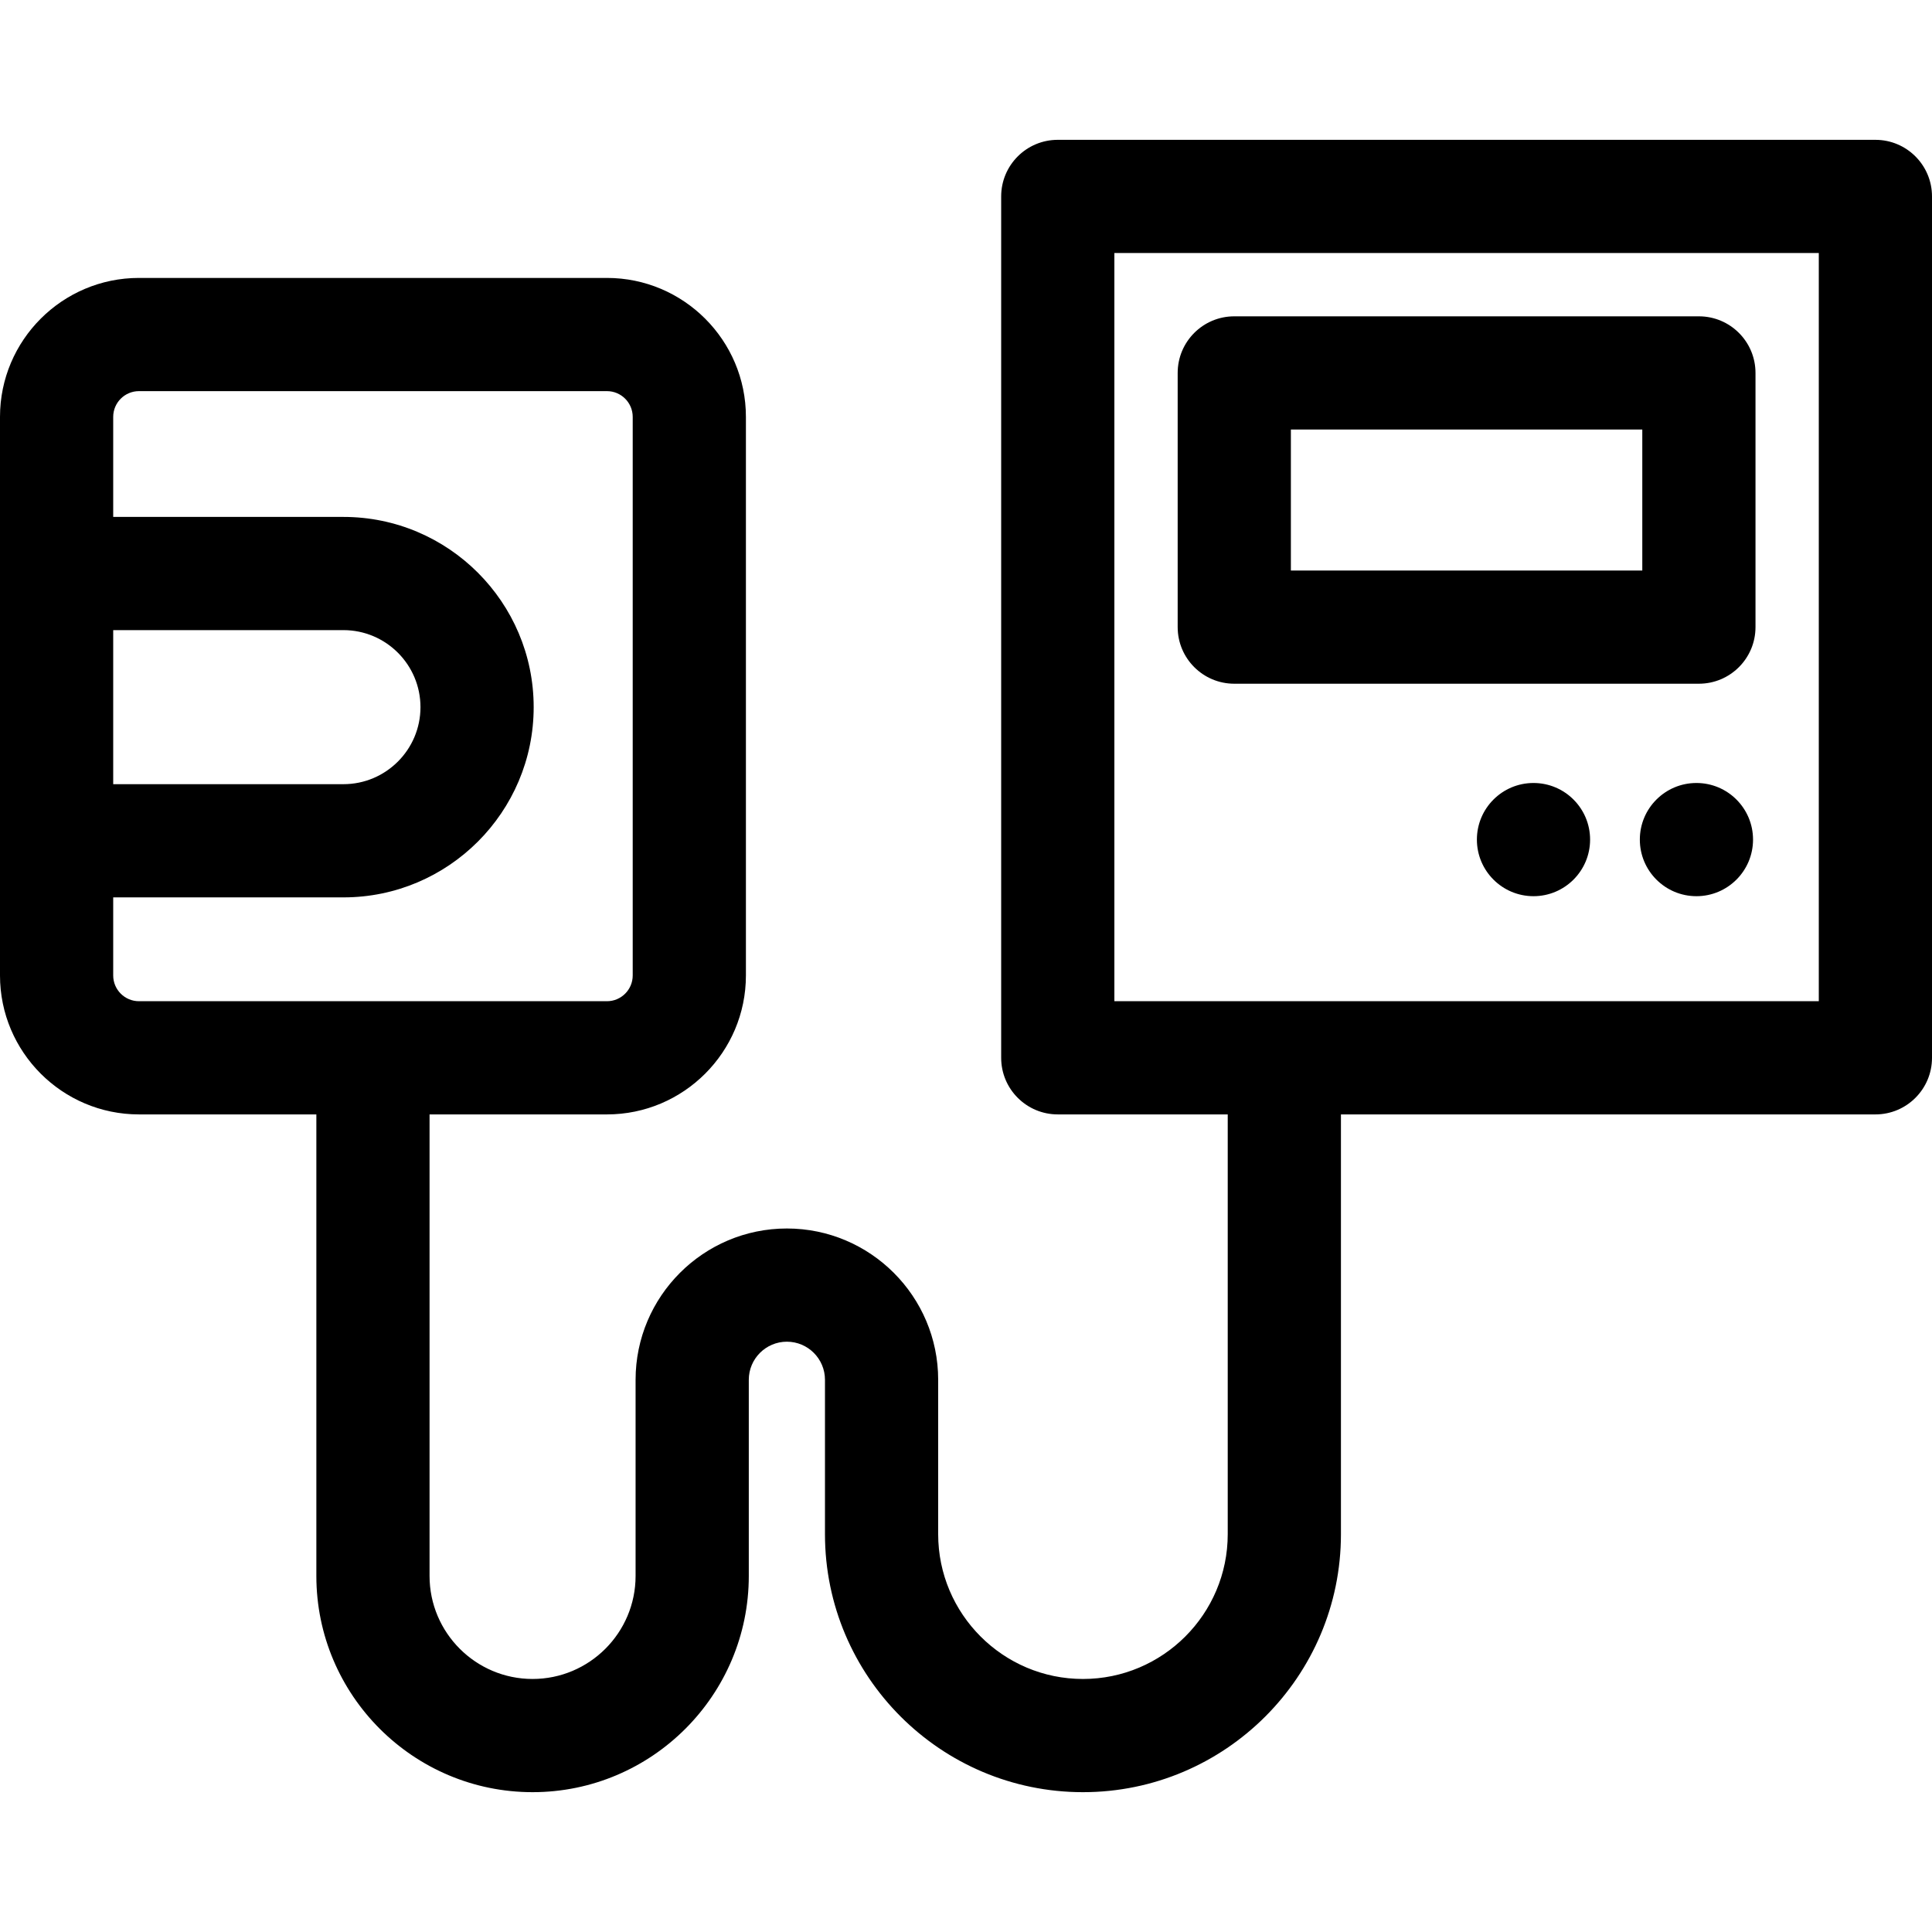 <?xml version="1.0" encoding="UTF-8"?>
<svg xmlns="http://www.w3.org/2000/svg" id="Capa_1" height="512" viewBox="0 0 512 512" width="512">
  <path d="m497 37.055h-216.679c-8.284 0-15 6.716-15 15v228.275c0 8.284 6.716 15 15 15h45.041v111.246c0 21.156-17.212 38.368-38.368 38.368s-38.368-17.212-38.368-38.368v-40.919c0-22.107-17.986-40.094-40.094-40.094s-40.094 17.986-40.094 40.094v51.986c0 15.054-12.247 27.301-27.3 27.301s-27.3-12.247-27.3-27.301v-122.312h47.014c20.304 0 36.823-16.519 36.823-36.823v-148.03c0-20.305-16.519-36.823-36.823-36.823h-124.029c-20.304-.001-36.823 16.517-36.823 36.822v148.03c0 20.305 16.519 36.823 36.823 36.823h47.015v122.313c0 31.596 25.705 57.301 57.3 57.301s57.3-25.705 57.3-57.301v-51.986c0-5.565 4.528-10.094 10.094-10.094s10.094 4.528 10.094 10.094v40.919c0 37.698 30.669 68.368 68.368 68.368s68.368-30.67 68.368-68.368v-111.245h141.638c8.284 0 15-6.716 15-15v-228.276c0-8.284-6.716-15-15-15zm-467 221.452v-20.692h61.015c27.798 0 50.414-22.615 50.414-50.413s-22.615-50.413-50.414-50.413h-61.015v-26.512c0-3.763 3.061-6.823 6.823-6.823h124.029c3.762 0 6.823 3.061 6.823 6.823v148.03c0 3.763-3.061 6.823-6.823 6.823h-124.029c-3.762.001-6.823-3.06-6.823-6.823zm0-50.692v-40.826h61.015c11.256 0 20.414 9.157 20.414 20.413s-9.158 20.413-20.414 20.413zm452 57.516h-186.679v-198.276h186.679z"></path>
  <path d="m327.096 181.193h123.129c8.284 0 15-6.716 15-15v-67.363c0-8.284-6.716-15-15-15h-123.129c-8.284 0-15 6.716-15 15v67.363c0 8.284 6.716 15 15 15zm15-67.363h93.129v37.363h-93.129z"></path>
  <circle cx="406.392" cy="222.5" r="15"></circle>
  <circle cx="449.573" cy="222.5" r="15"></circle>
</svg>
